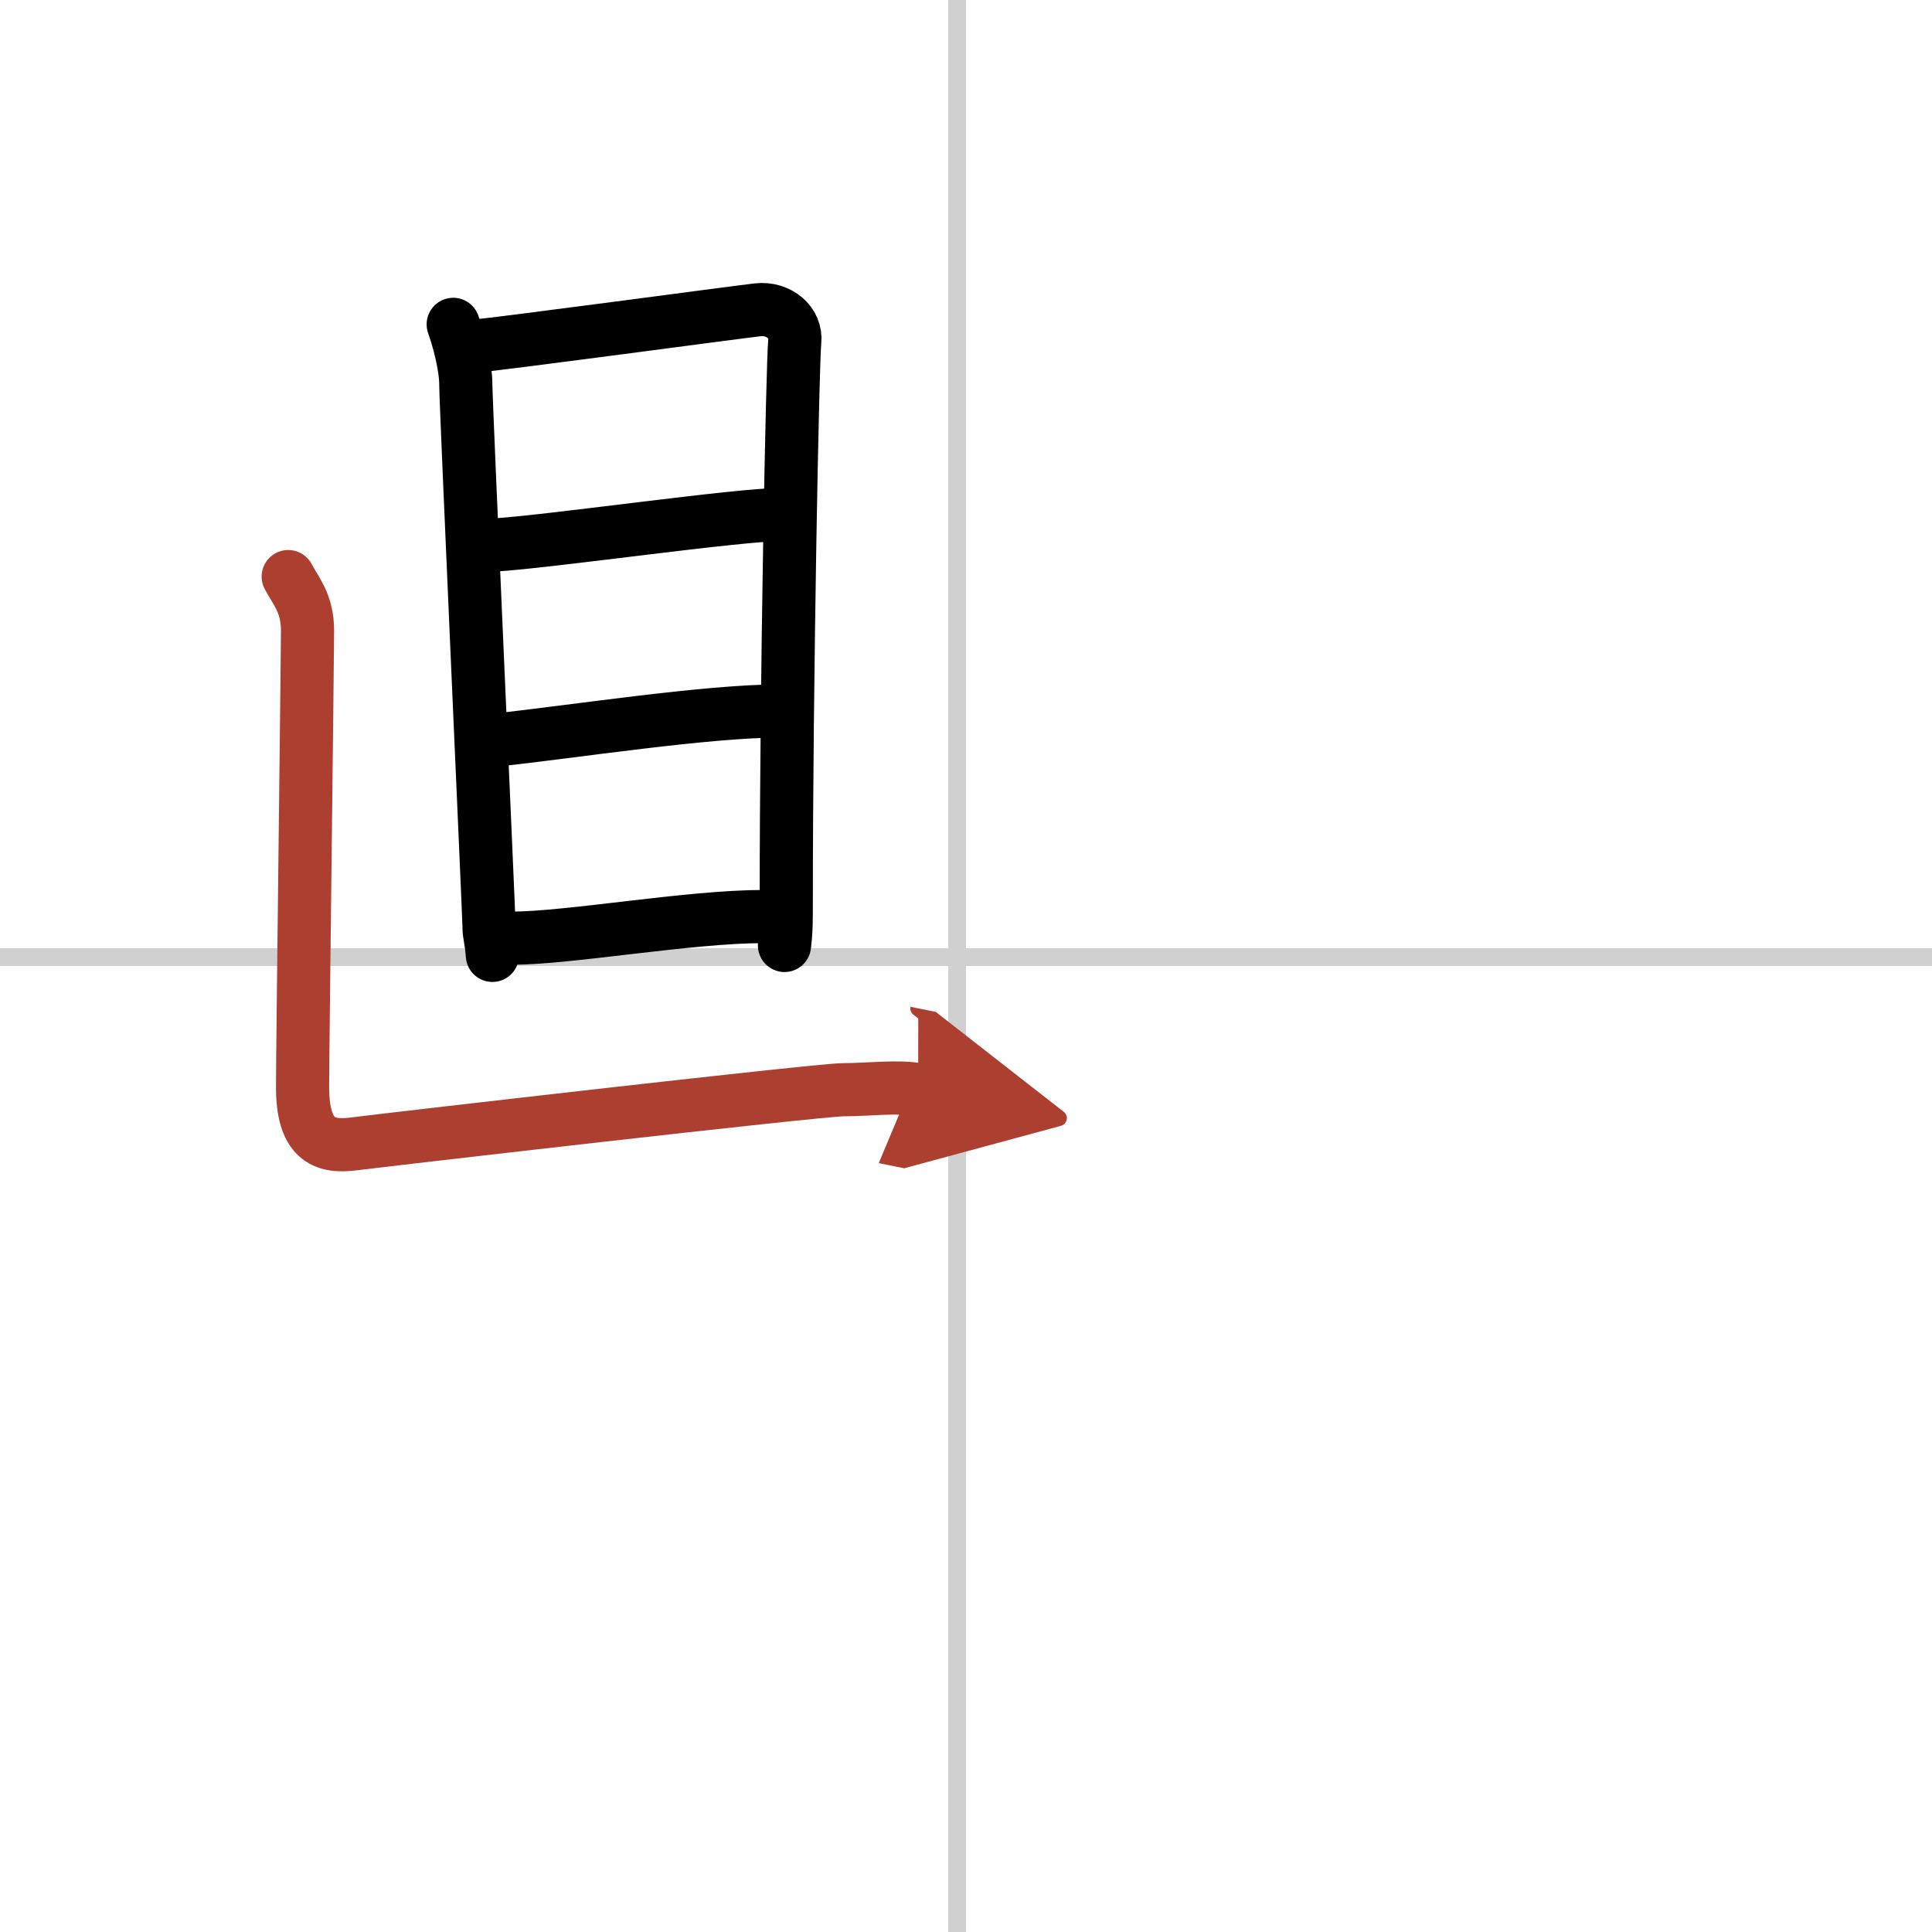 <svg width="400" height="400" viewBox="0 0 109 109" xmlns="http://www.w3.org/2000/svg"><defs><marker id="a" markerWidth="4" orient="auto" refX="1" refY="5" viewBox="0 0 10 10"><polyline points="0 0 10 5 0 10 1 5" fill="#ad3f31" stroke="#ad3f31"/></marker></defs><g fill="none" stroke="#000" stroke-linecap="round" stroke-linejoin="round" stroke-width="3"><rect width="100%" height="100%" fill="#fff" stroke="#fff"/><line x1="54" x2="54" y2="109" stroke="#d0d0d0" stroke-width="1"/><line x2="109" y1="54" y2="54" stroke="#d0d0d0" stroke-width="1"/><path d="m25.57 18.3c0.29 0.82 0.71 2.32 0.71 3.41s1.31 30 1.31 30.55c0 0.54 0.1 0.54 0.19 1.64"/><path d="m26.75 19.53c1.62-0.14 14.51-1.88 15.99-2.05 1.23-0.14 2.21 0.76 2.1 1.77-0.13 1.28-0.48 19.5-0.48 31.5 0 1.24 0 1.78-0.1 2.59"/><path d="m27.85 30.75c3.21-0.19 13.77-1.73 16.38-1.73"/><path d="m27.98 41.75c4.31-0.46 11.87-1.64 16.06-1.64"/><path d="m28.87 52.93c3.23 0 10.01-1.22 14.19-1.22"/><path d="m16.26 32.53c0.47 0.88 1.09 1.53 1.09 3.06s-0.28 23.76-0.28 25.73c0 2.92 1.16 3.44 2.87 3.22s26.26-3.06 27.66-3.06 3.11-0.22 4.2 0" marker-end="url(#a)" stroke="#ad3f31"/></g></svg>

